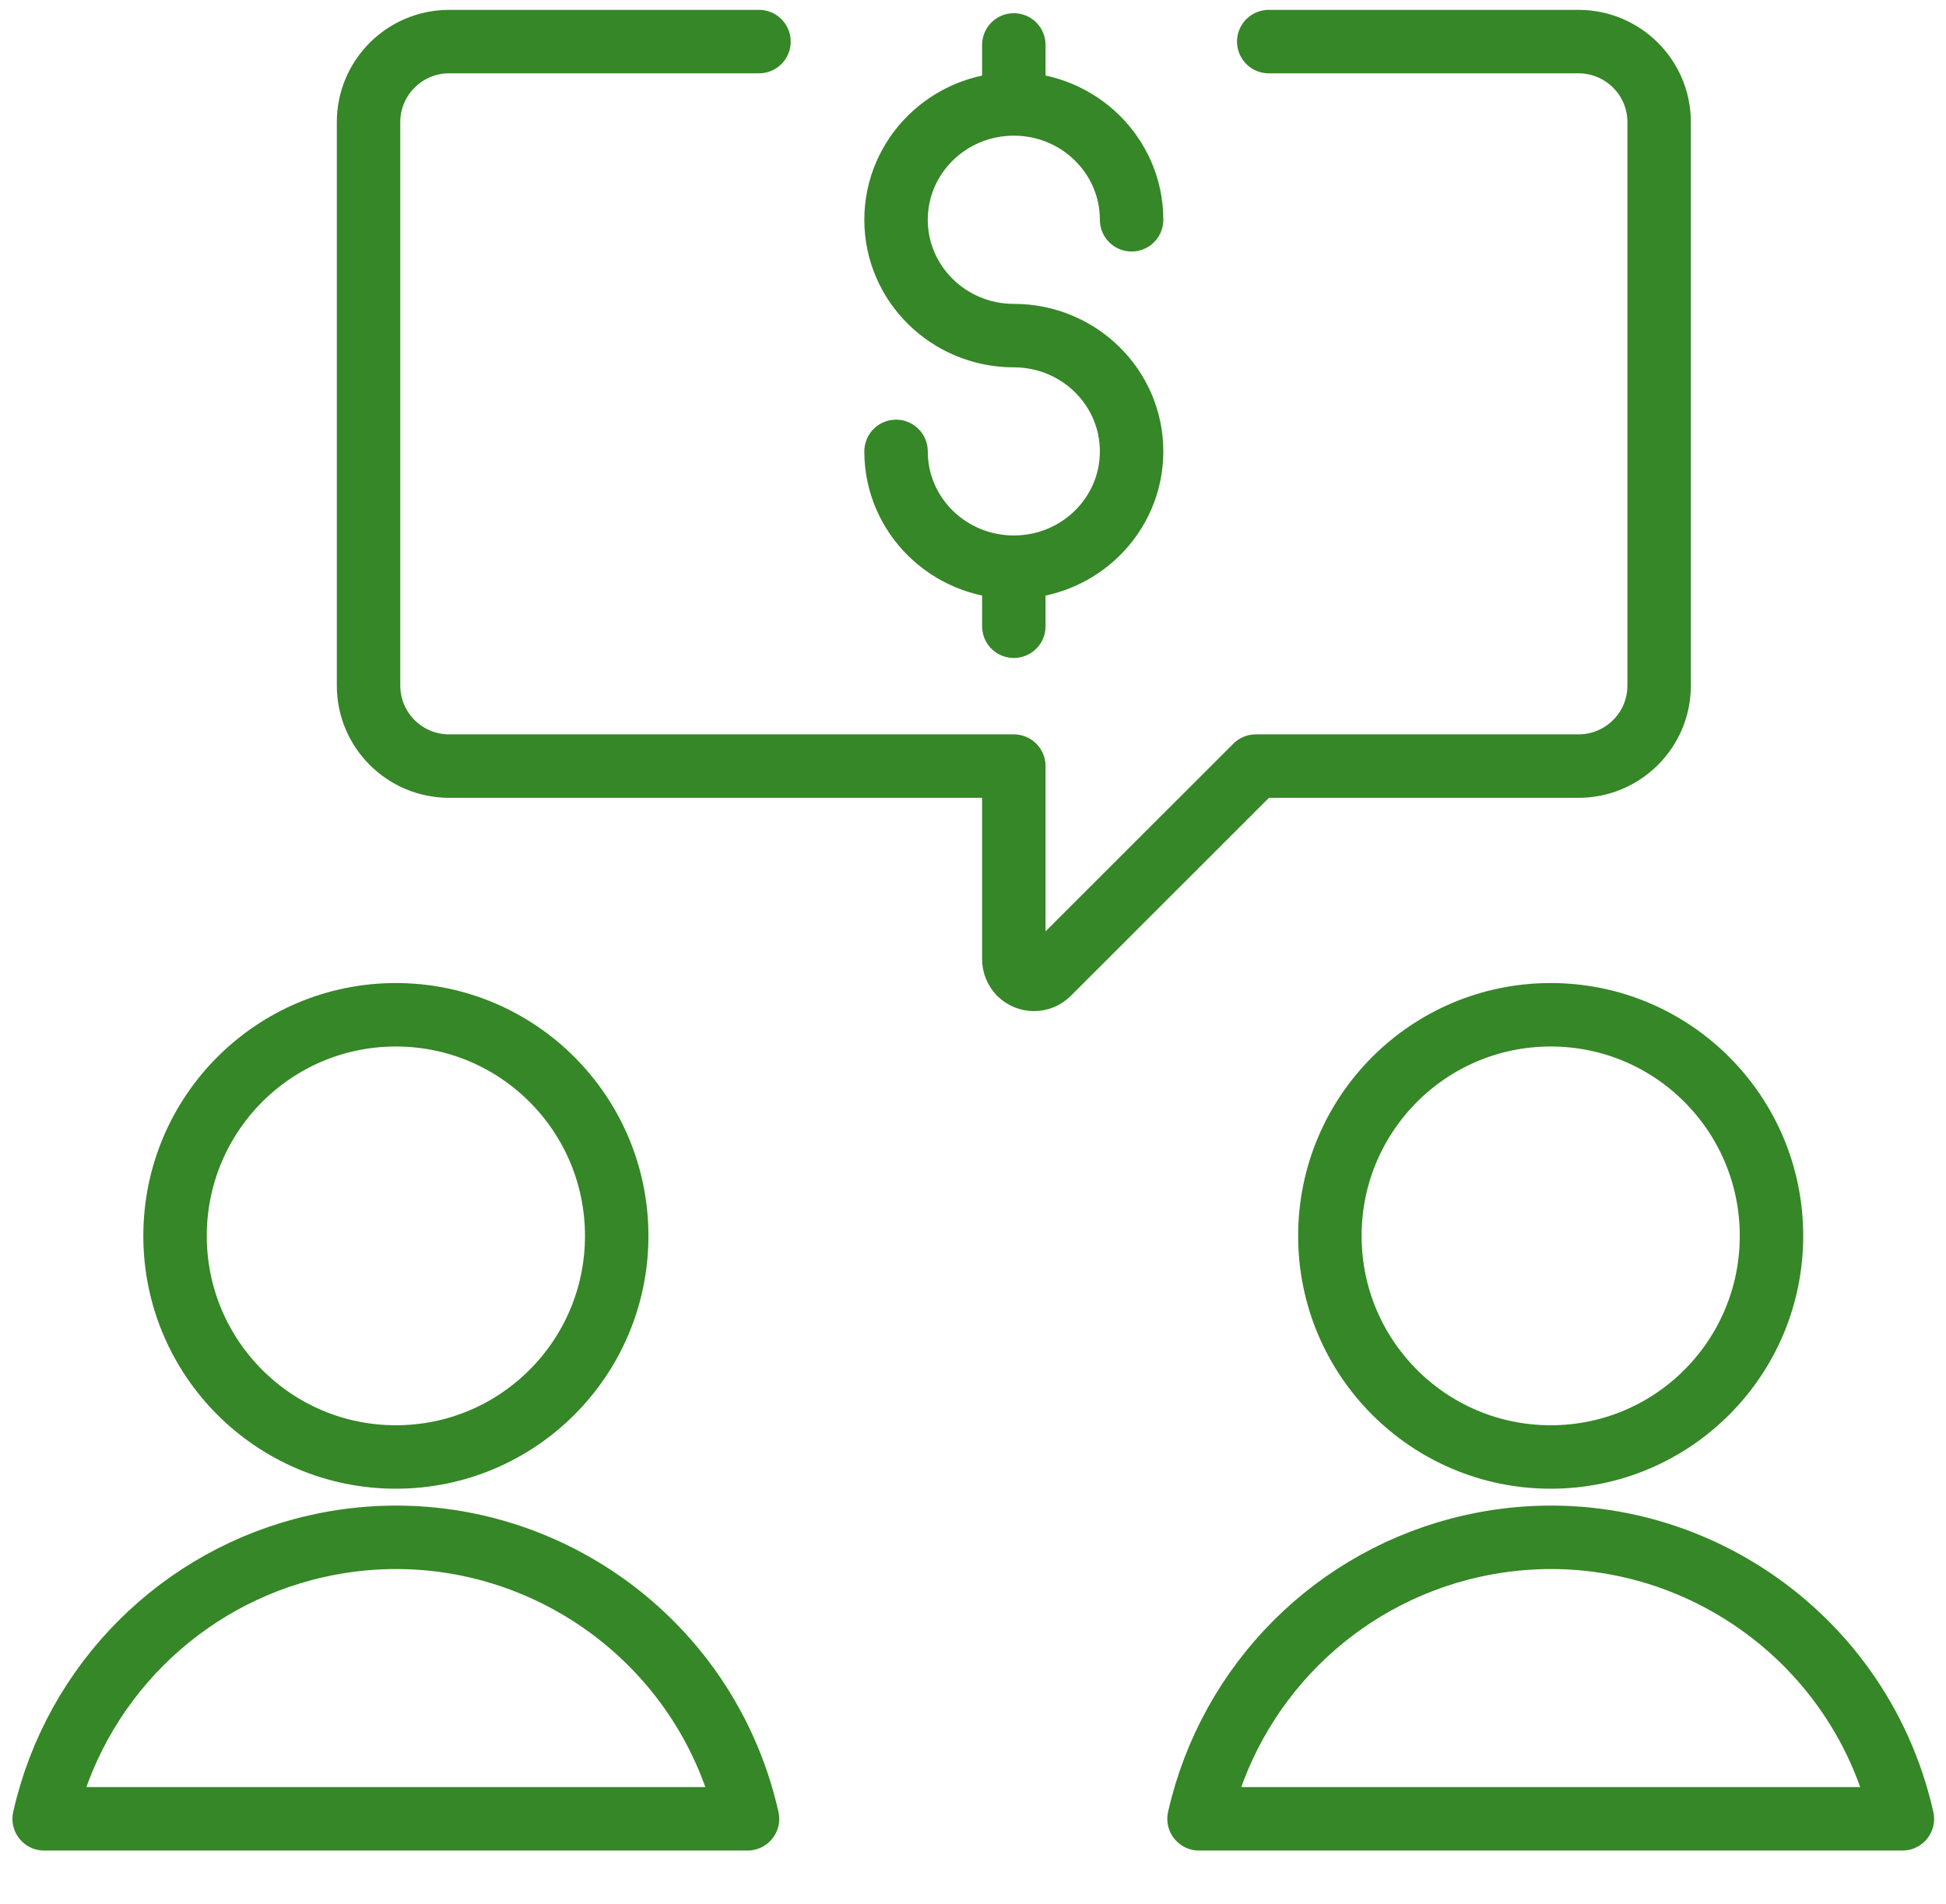 <svg width="46" height="45" viewBox="0 0 46 45" fill="none" xmlns="http://www.w3.org/2000/svg">
<path d="M29.991 0.983H37.312C38.364 0.983 39.219 1.836 39.219 2.885V16.206C39.219 17.257 38.364 18.109 37.312 18.109H29.685L24.78 23.011C24.593 23.197 24.291 23.197 24.103 23.011C24.018 22.922 23.965 22.801 23.965 22.676V18.109H10.618C9.566 18.109 8.712 17.257 8.712 16.206V2.885C8.712 1.836 9.566 0.983 10.618 0.983H17.941" stroke="#368727" stroke-width="1.5" stroke-linecap="round" stroke-linejoin="round"/>
<path fill-rule="evenodd" clip-rule="evenodd" d="M9.358 23.987C12.241 23.987 14.578 26.326 14.578 29.214C14.578 32.101 12.241 34.44 9.358 34.44C6.474 34.44 4.138 32.101 4.138 29.214C4.138 26.326 6.474 23.987 9.358 23.987Z" stroke="#368727" stroke-width="1.5" stroke-linecap="round" stroke-linejoin="round"/>
<path fill-rule="evenodd" clip-rule="evenodd" d="M36.656 23.987C39.54 23.987 41.875 26.326 41.875 29.214C41.875 32.101 39.54 34.44 36.656 34.44C33.772 34.44 31.436 32.101 31.436 29.214C31.436 26.326 33.772 23.987 36.656 23.987Z" stroke="#368727" stroke-width="1.5" stroke-linecap="round" stroke-linejoin="round"/>
<path d="M23.965 13.429V14.803" stroke="#368727" stroke-width="1.5" stroke-linecap="round" stroke-linejoin="round"/>
<path d="M23.965 1.062V2.437" stroke="#368727" stroke-width="1.5" stroke-linecap="round" stroke-linejoin="round"/>
<path d="M21.181 10.67C21.181 12.183 22.427 13.407 23.966 13.407C25.503 13.407 26.749 12.183 26.749 10.67C26.749 9.158 25.503 7.933 23.966 7.933C22.427 7.933 21.181 6.707 21.181 5.195C21.181 3.683 22.427 2.457 23.966 2.457C25.503 2.457 26.749 3.683 26.749 5.195" stroke="#368727" stroke-width="1.5" stroke-linecap="round" stroke-linejoin="round"/>
<path fill-rule="evenodd" clip-rule="evenodd" d="M17.67 42.993C16.632 38.396 12.069 35.512 7.479 36.55C4.273 37.275 1.768 39.783 1.044 42.993H17.67Z" stroke="#368727" stroke-width="1.5" stroke-linecap="round" stroke-linejoin="round"/>
<path fill-rule="evenodd" clip-rule="evenodd" d="M44.969 42.993C43.931 38.396 39.368 35.512 34.779 36.55C31.572 37.275 29.069 39.783 28.343 42.993H44.969Z" stroke="#368727" stroke-width="1.5" stroke-linecap="round" stroke-linejoin="round"/>
</svg>
